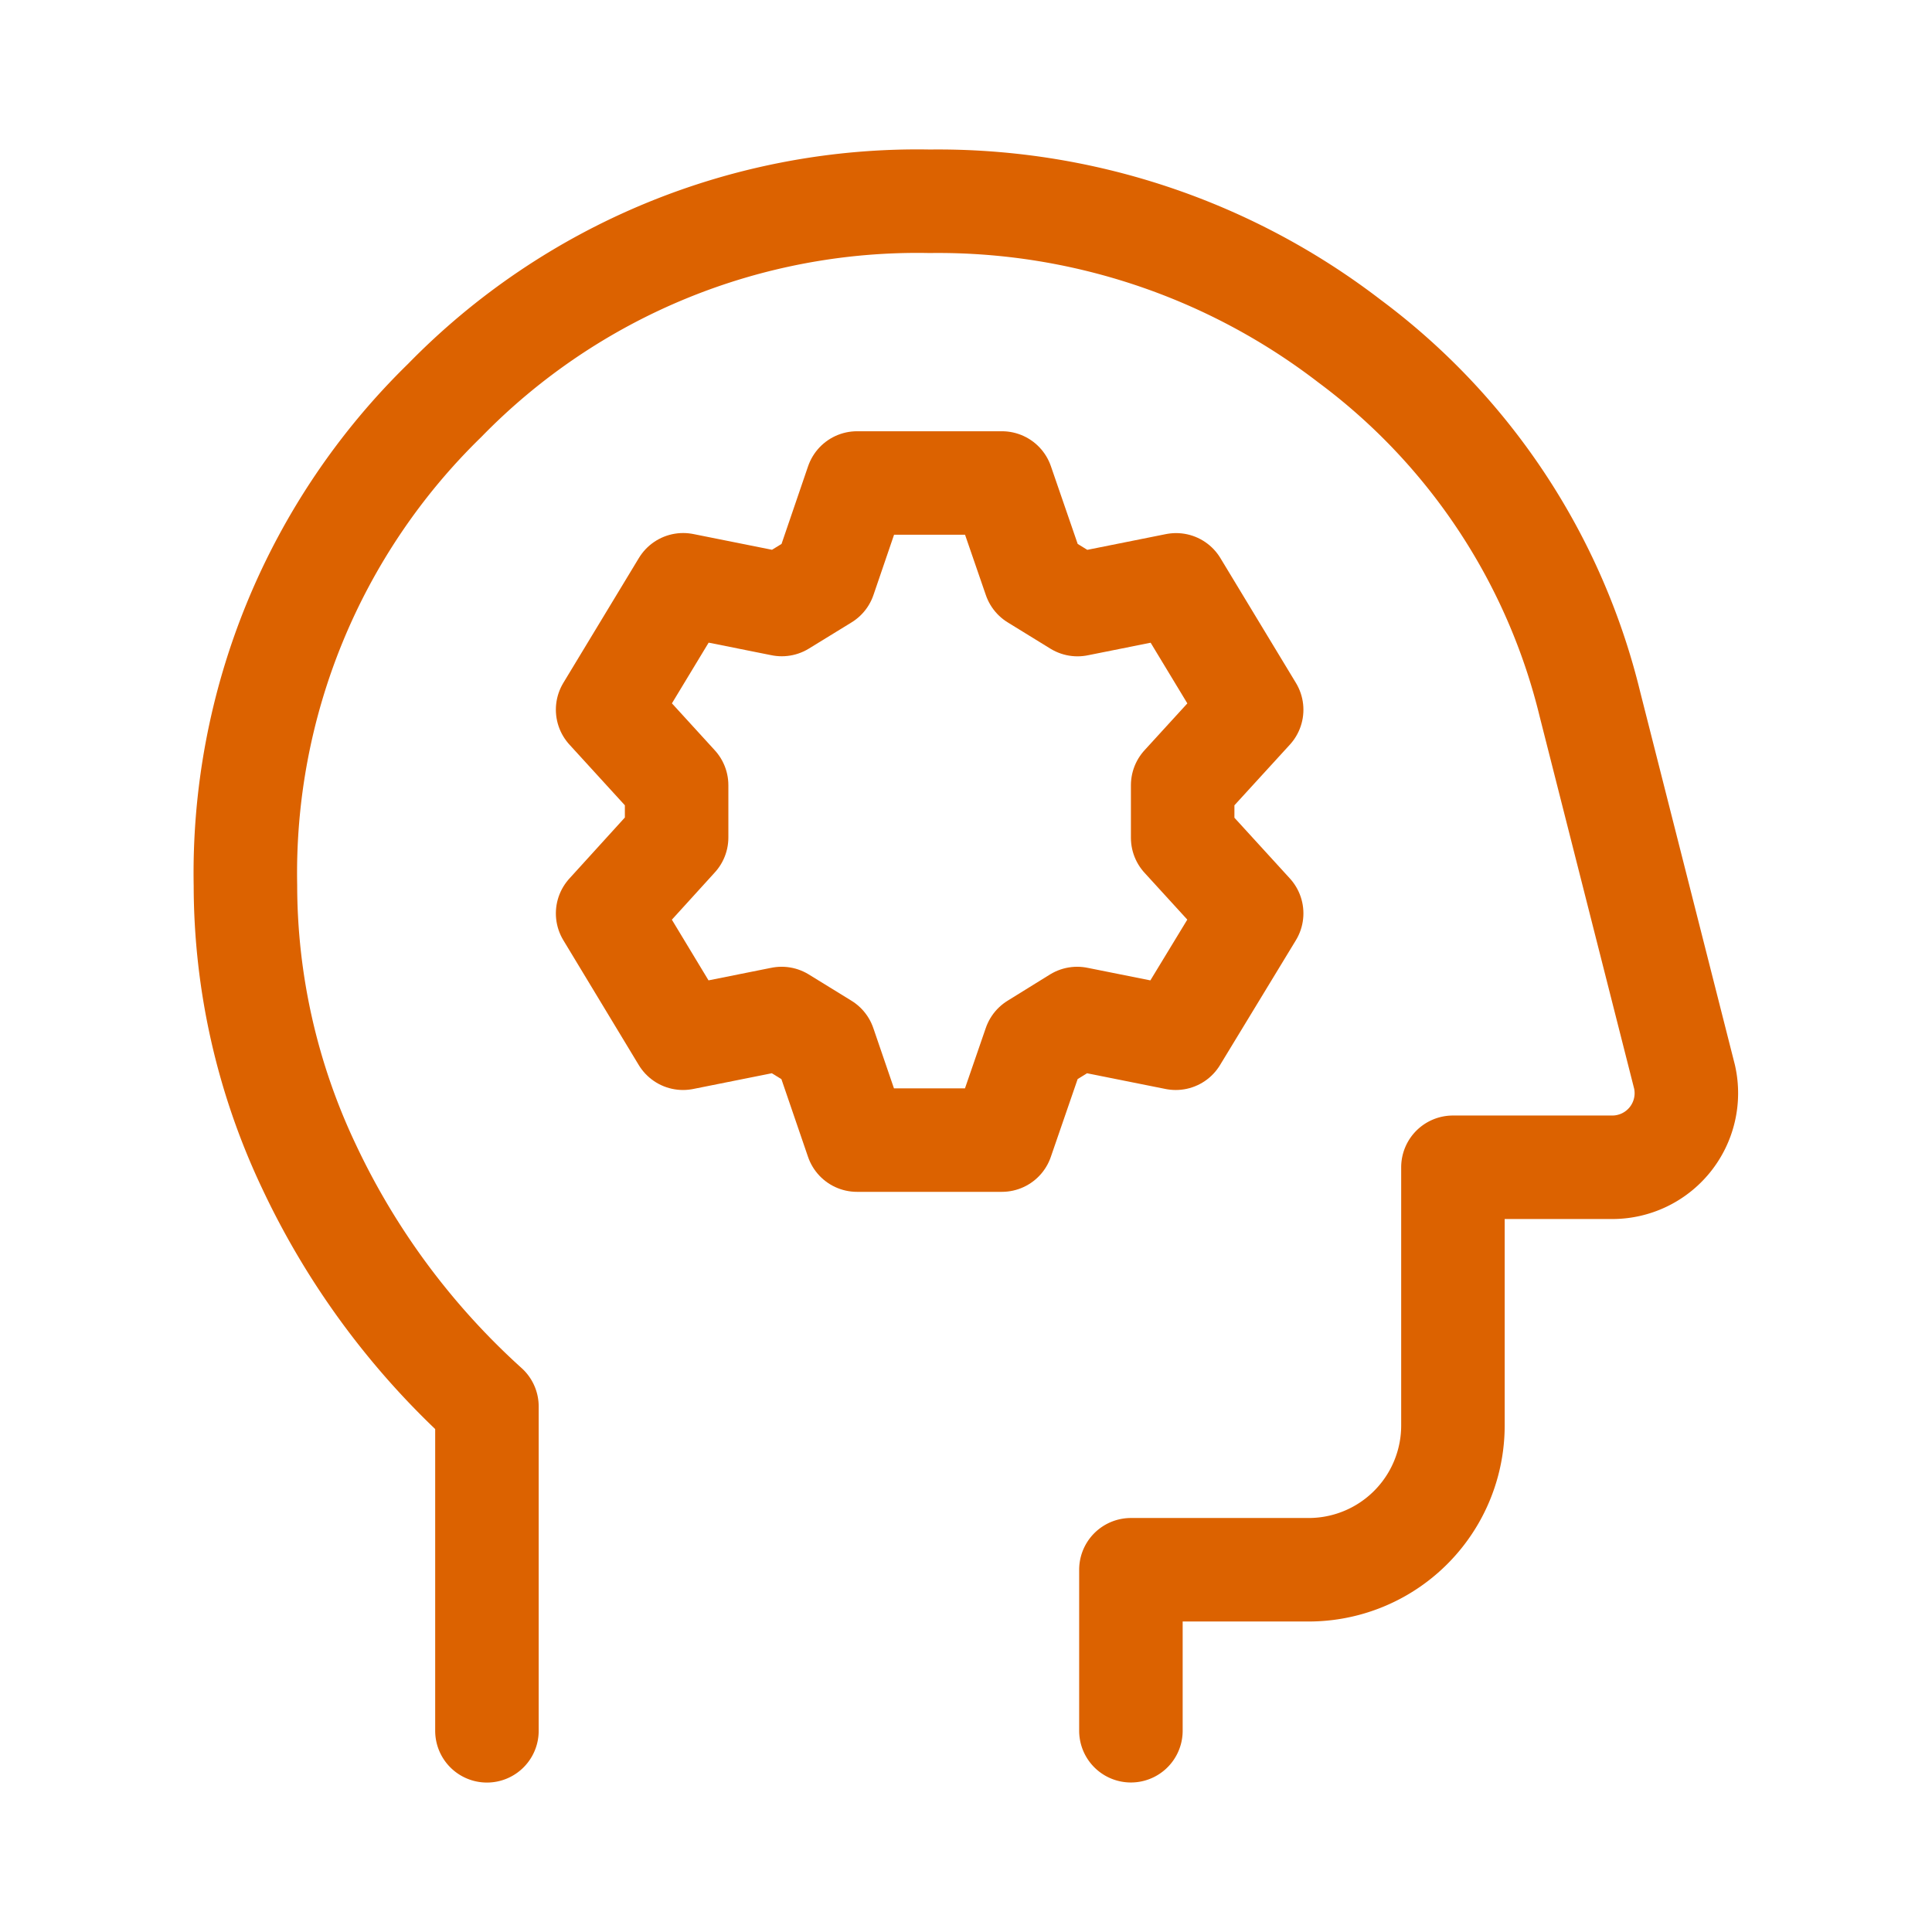 <svg xmlns="http://www.w3.org/2000/svg" width="28" height="28" viewBox="0 0 28 28">
  <g id="Innovation_Lab_icon" data-name="Innovation Lab icon" transform="translate(8754 3754)">
    <rect id="Rectangle_24445" data-name="Rectangle 24445" width="28" height="28" transform="translate(-8754 -3754)" fill="none"/>
    <g id="Group_23162" data-name="Group 23162" transform="translate(-8750.443 -3751.083)">
      <path id="Path_33873" data-name="Path 33873" d="M7,24.667v-4.7a10.969,10.969,0,0,1-2.582-3.485A9.527,9.527,0,0,1,3.5,12.417,9.567,9.567,0,0,1,6.387,5.387,9.567,9.567,0,0,1,13.417,2.5,9.788,9.788,0,0,1,19.5,4.526a9.287,9.287,0,0,1,3.486,5.265l1.371,5.4A1.074,1.074,0,0,1,23.3,16.5H21v3.733a2.091,2.091,0,0,1-2.1,2.1H16.333v2.333" transform="translate(-3.5 -2.5)" fill="none" stroke="#dc6200" stroke-linecap="round" stroke-linejoin="round" stroke-width="1.5"/>
      <path id="Path_33874" data-name="Path 33874" d="M14.19,14.142l-.476,1.381h-2.1l-.473-1.381-.619-.381-1.429.286L8,12.238l1-1.1V10.38L8,9.285l1.095-1.81,1.429.286.619-.38L11.615,6h2.1l.476,1.381.619.381,1.429-.286,1.095,1.81-1,1.094v.762l1,1.095-1.1,1.81-1.429-.286Z" transform="translate(-2.751 -1.917)" fill="none" stroke="#dc6200" stroke-linecap="round" stroke-linejoin="round" stroke-width="1.5"/>
    </g>
  </g>
</svg>
